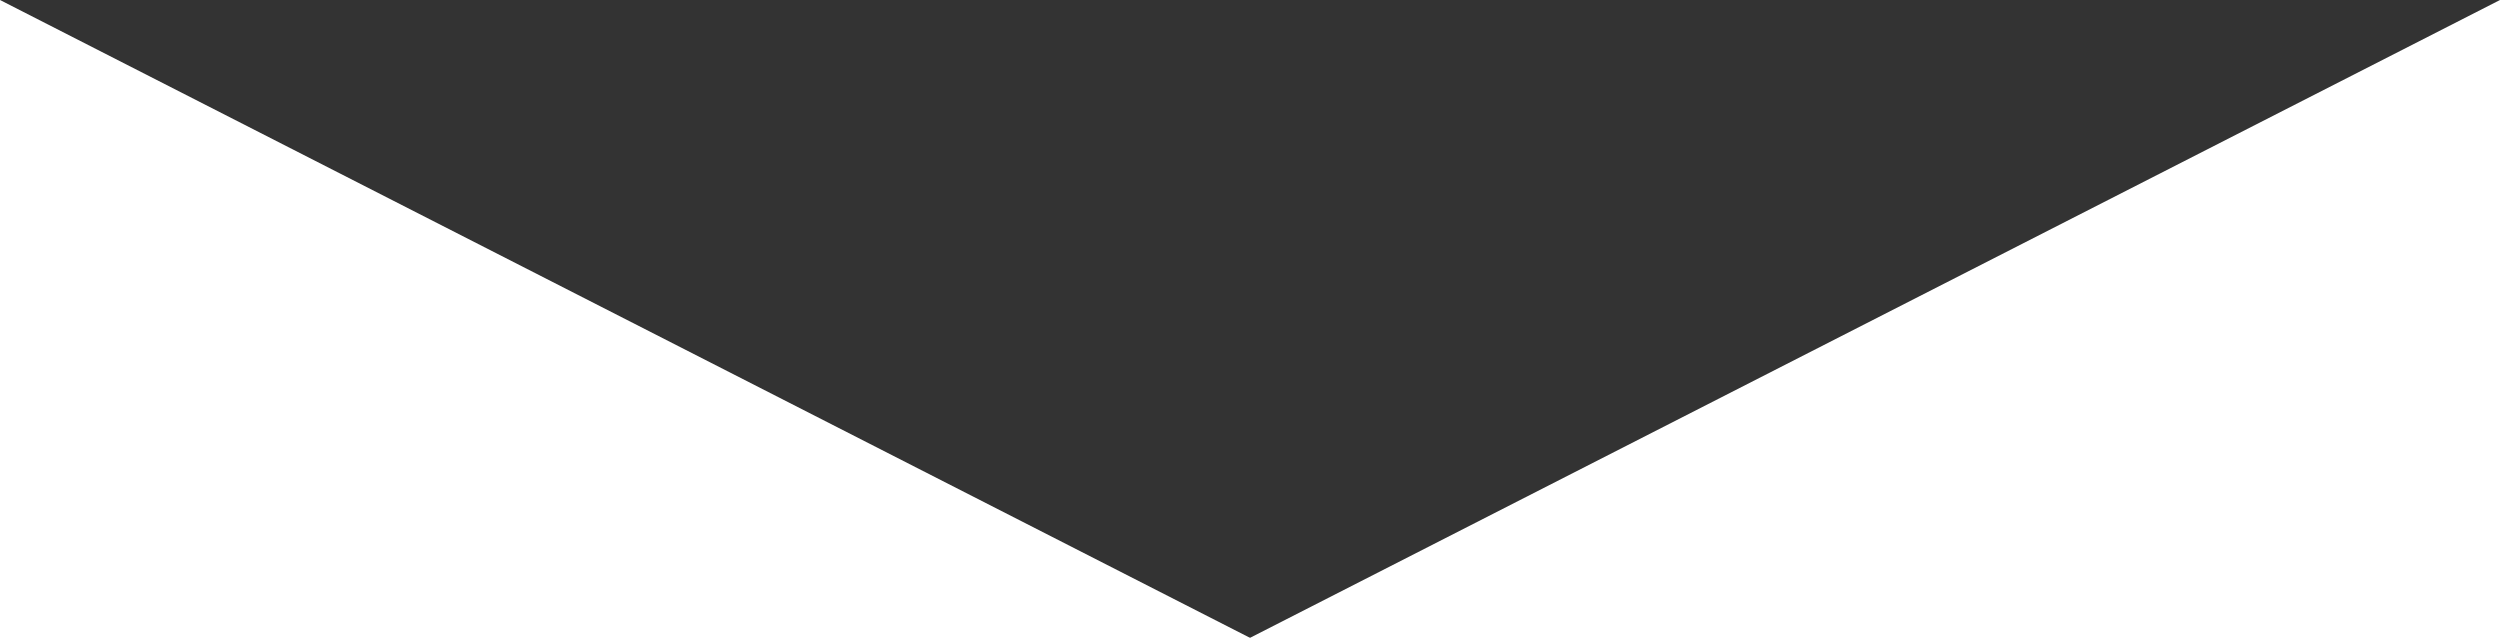 <?xml version="1.0" encoding="UTF-8"?>
<svg width="1259px" height="323px" viewBox="0 0 1259 323" version="1.1" xmlns="http://www.w3.org/2000/svg" xmlns:xlink="http://www.w3.org/1999/xlink">
    <rect x="0" y="0" width="1259" height="323" fill="#333333" stroke="none"/>
    <!-- Generator: Sketch 59 (86127) - https://sketch.com -->
    <title>Group 9</title>
    <desc>Created with Sketch.</desc>
    <g id="Page-3" stroke="none" stroke-width="1" fill="none" fill-rule="evenodd">
        <g id="2.-index-V2" transform="translate(-20, -6772)" fill="#FFFFFF">
            <g id="Group-9" transform="translate(649.5, 6933.5) rotate(-180) translate(-649.5, -6933.5) translate(20, 6772)">
                <polygon id="Rectangle" transform="translate(316.5, 161.5) scale(-1, 1) translate(-316.5, -161.5) " points="633 0 633 323 0 -2.13480275e-13"></polygon>
                <polygon id="Rectangle" points="1259 0 1259 323 626 -2.13480275e-13"></polygon>
            </g>
        </g>
    </g>
</svg>